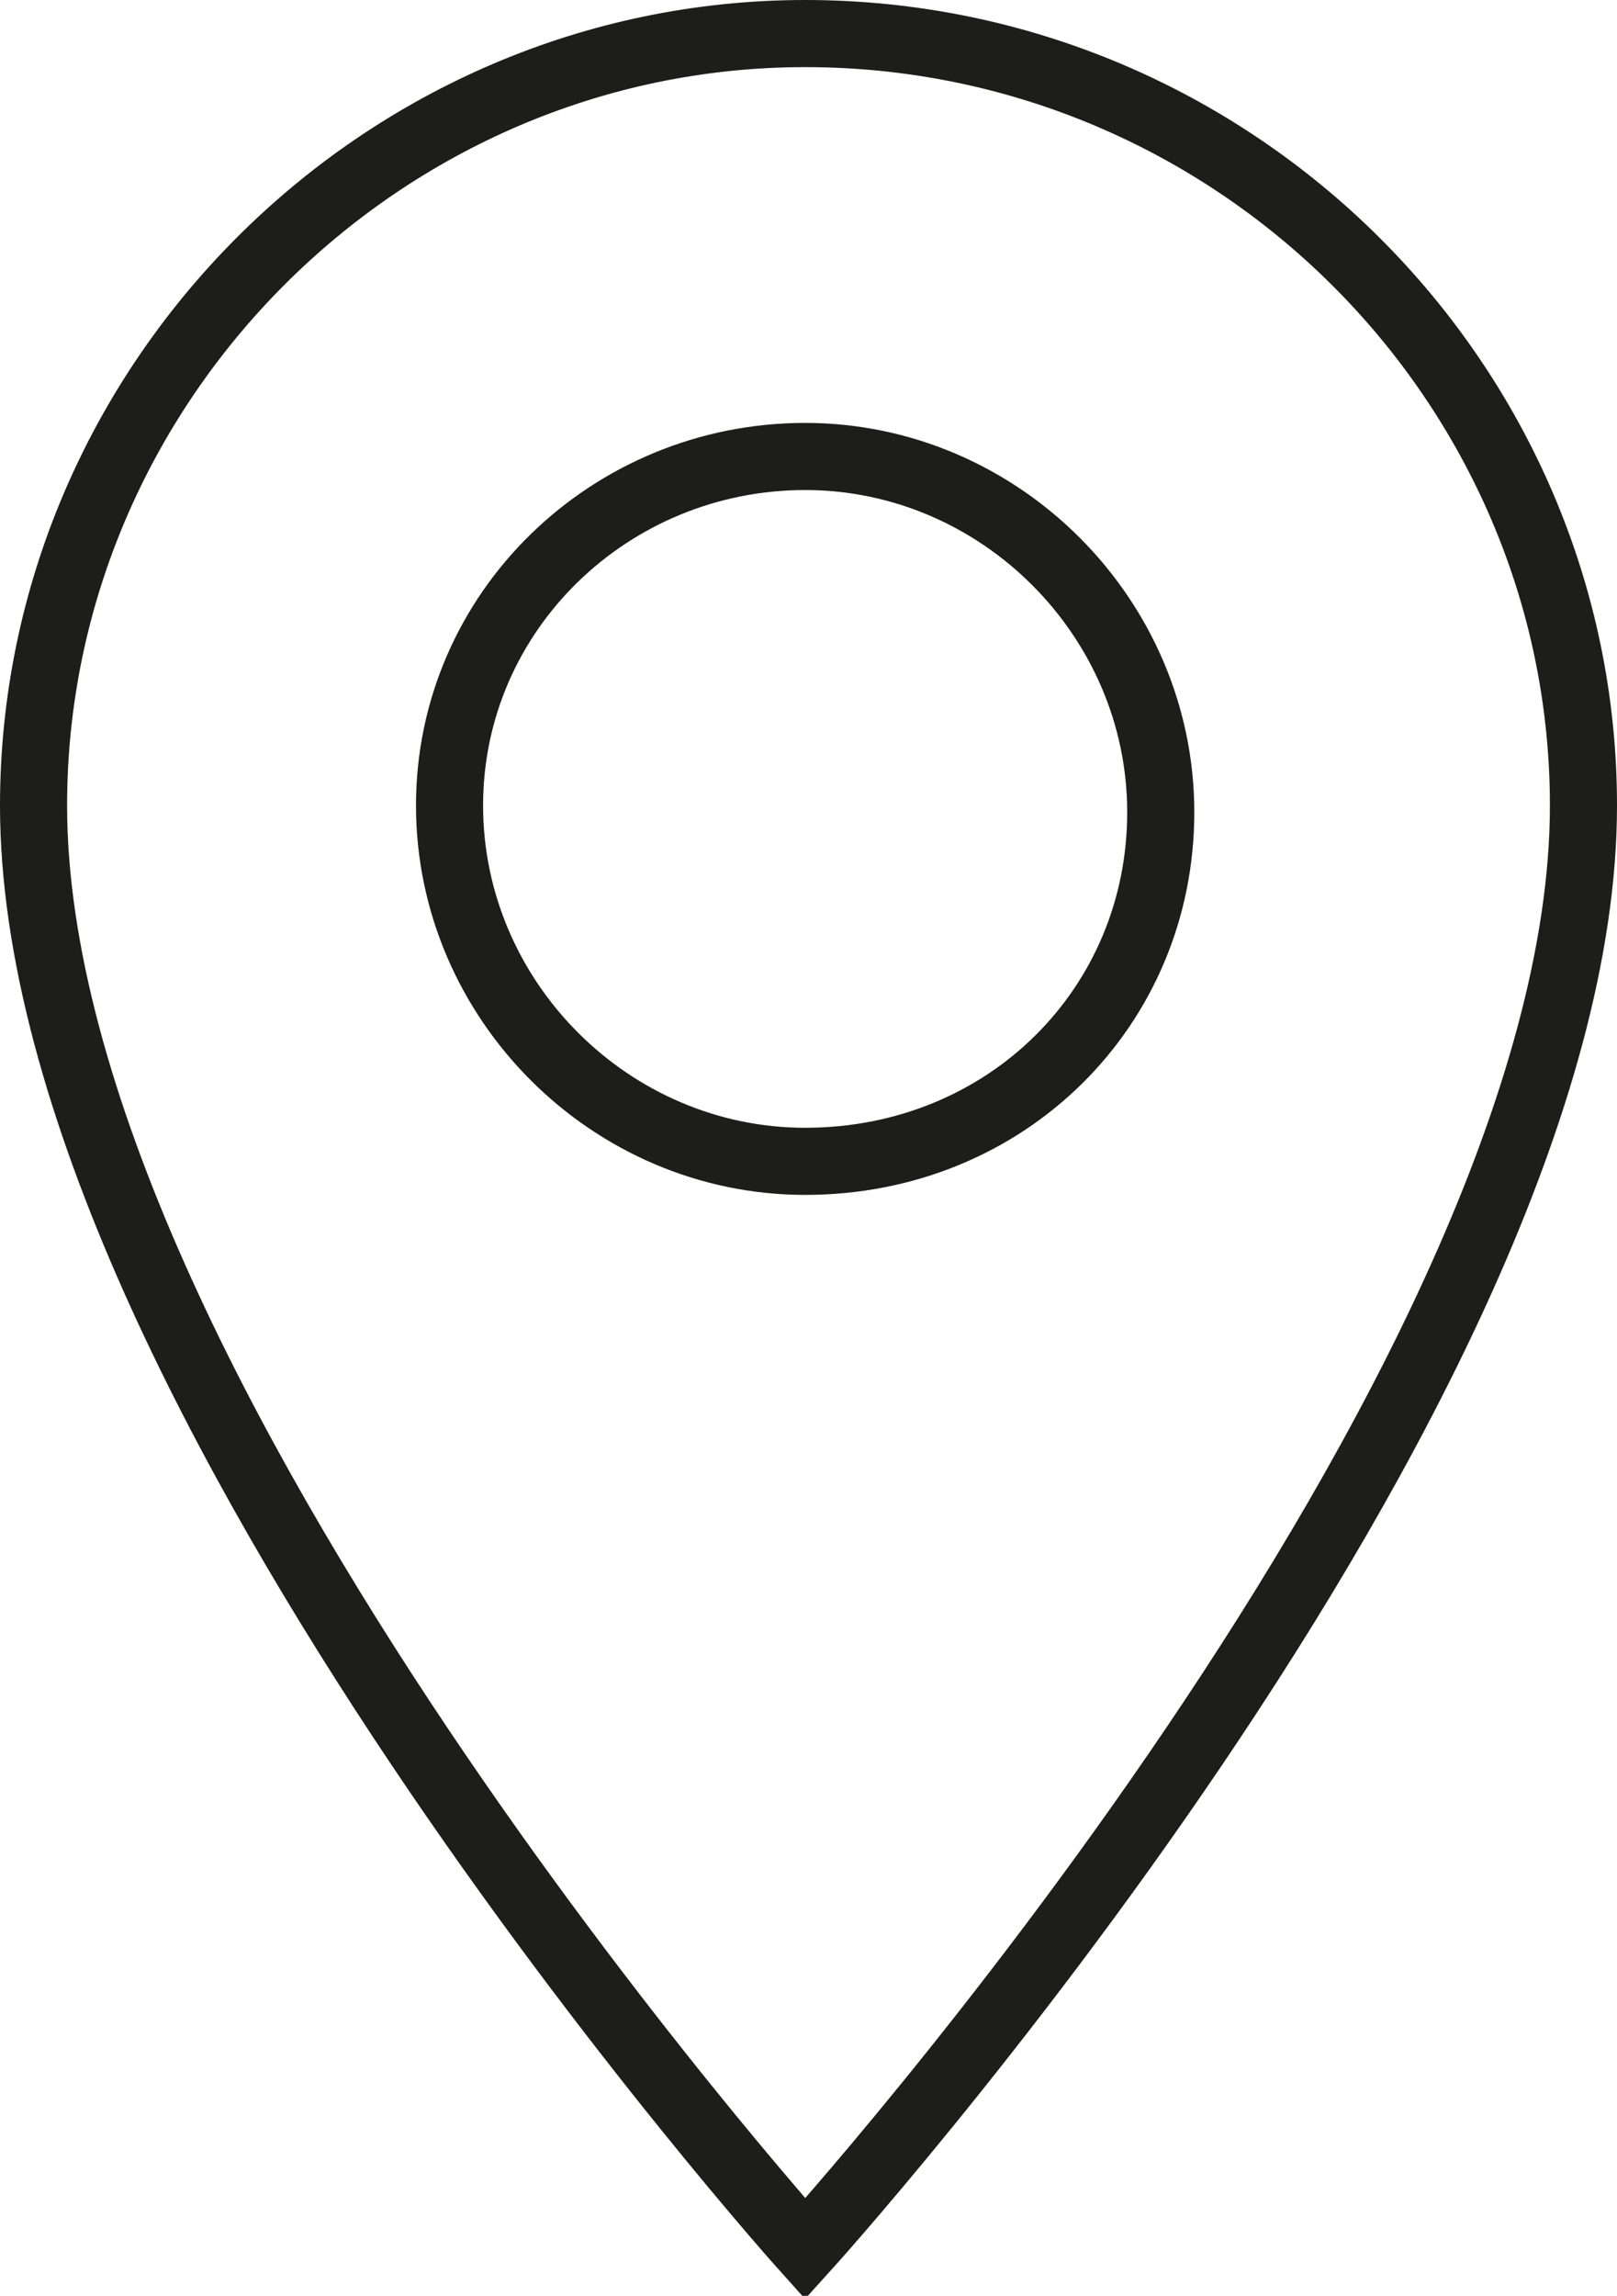 <?xml version="1.0" encoding="utf-8"?>
<!-- Generator: Adobe Illustrator 25.4.1, SVG Export Plug-In . SVG Version: 6.00 Build 0)  -->
<svg version="1.1" id="Layer_1" xmlns="http://www.w3.org/2000/svg" xmlns:xlink="http://www.w3.org/1999/xlink" x="0px" y="0px"
	 viewBox="0 0 24.1 34.2" style="enable-background:new 0 0 24.1 34.2;" xml:space="preserve">
<style type="text/css">
	.st0{fill:none;stroke:#1D1D1B;stroke-miterlimit:10;}
</style>
<path id="Path_1953_00000181047915941767085900000006236407554469837493_" class="st0" d="M12,0.5C5.7,0.5,0.5,5.7,0.5,12
	C0.5,20.7,12,33.5,12,33.5S23.6,20.7,23.6,12C23.6,5.7,18.4,0.5,12,0.5z M12,17.3c-2.9,0-5.3-2.4-5.3-5.3S9.1,6.8,12,6.8
	s5.3,2.4,5.3,5.3l0,0C17.3,15,15,17.3,12,17.3z"/>
</svg>
